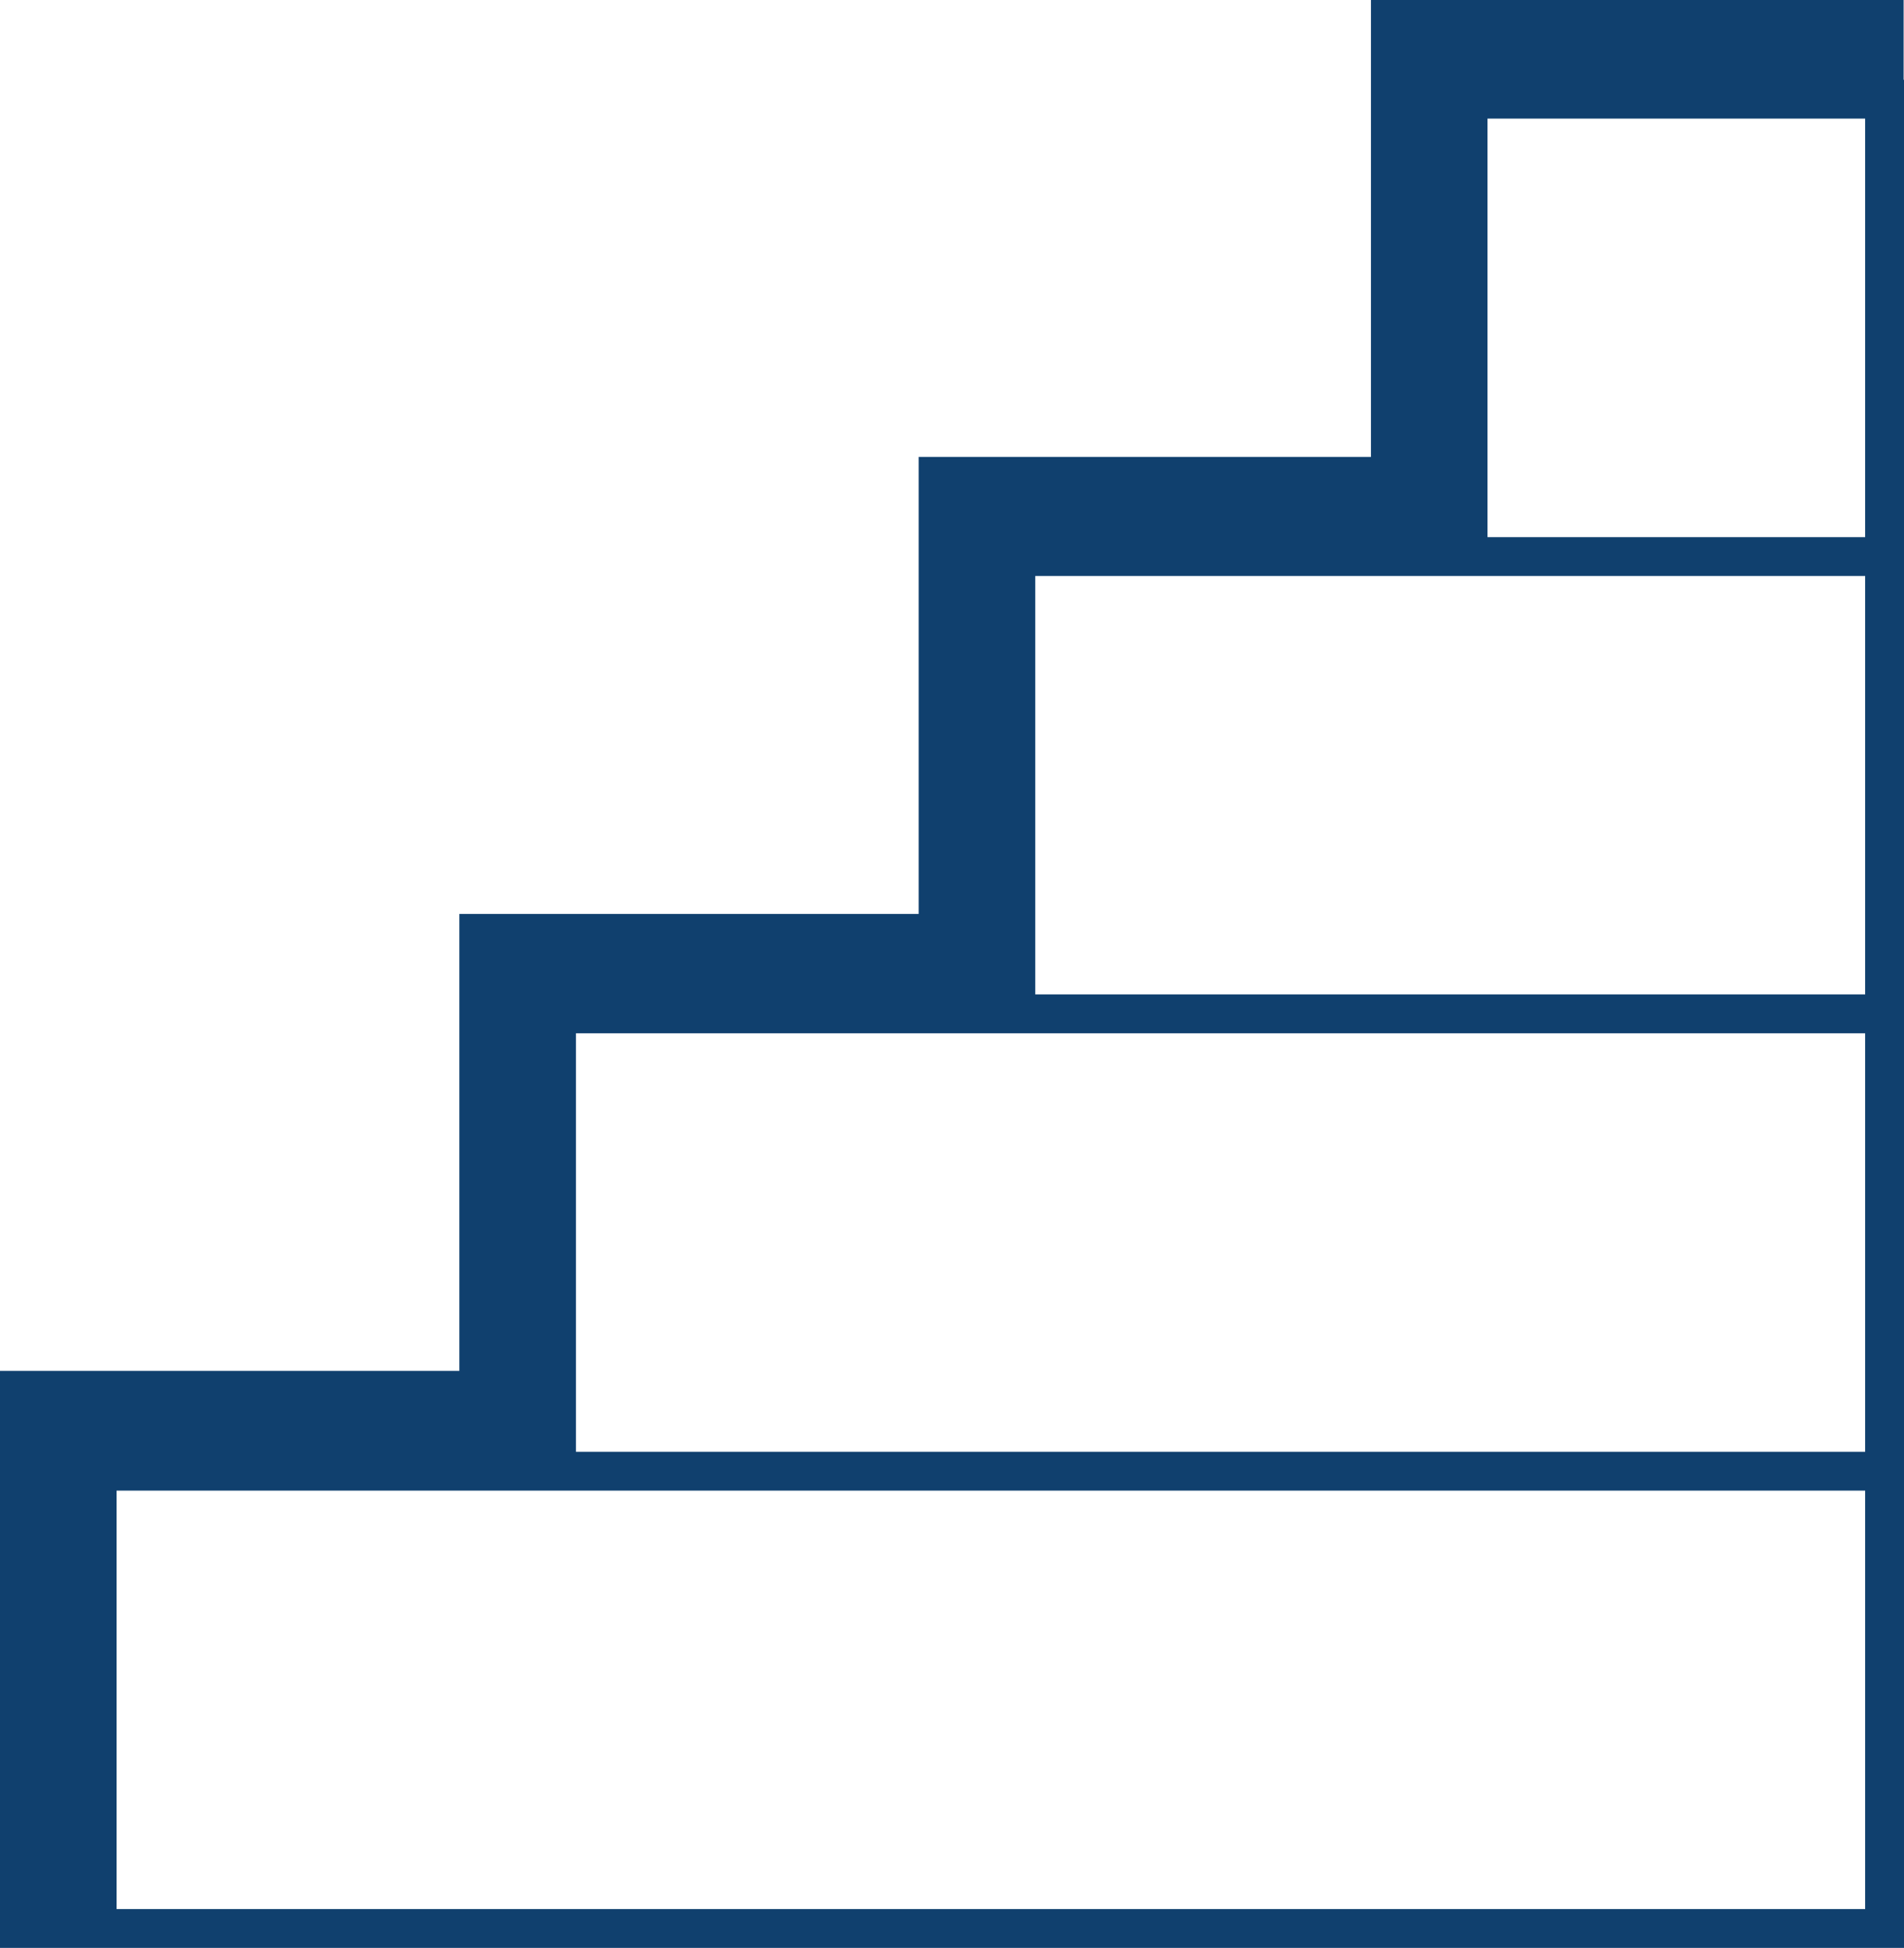 <?xml version="1.0" encoding="utf-8"?>
<!-- Generator: Adobe Illustrator 16.0.0, SVG Export Plug-In . SVG Version: 6.00 Build 0)  -->
<!DOCTYPE svg PUBLIC "-//W3C//DTD SVG 1.1//EN" "http://www.w3.org/Graphics/SVG/1.1/DTD/svg11.dtd">
<svg version="1.1" id="Ebene_1" xmlns="http://www.w3.org/2000/svg" xmlns:xlink="http://www.w3.org/1999/xlink" x="0px" y="0px"
	 width="293.203px" height="299.99px" viewBox="0 0 293.203 299.99" enable-background="new 0 0 293.203 299.99"
	 xml:space="preserve">
<path fill="#10406E" d="M293.145,12.284V0h-82.028v70.38H141.47v70.372H70.74v70.379H0v88.856h5.493h12.459h275.251V12.284H293.145z
	 M287.221,294.005H17.952v-64.436h269.269V294.005z M287.221,223.586H88.692v-64.454h198.529V223.586z M287.221,153.147H159.424
	V88.706h127.797V153.147z M287.221,82.724h-58.156V18.268h58.156V82.724z"/>
</svg>
